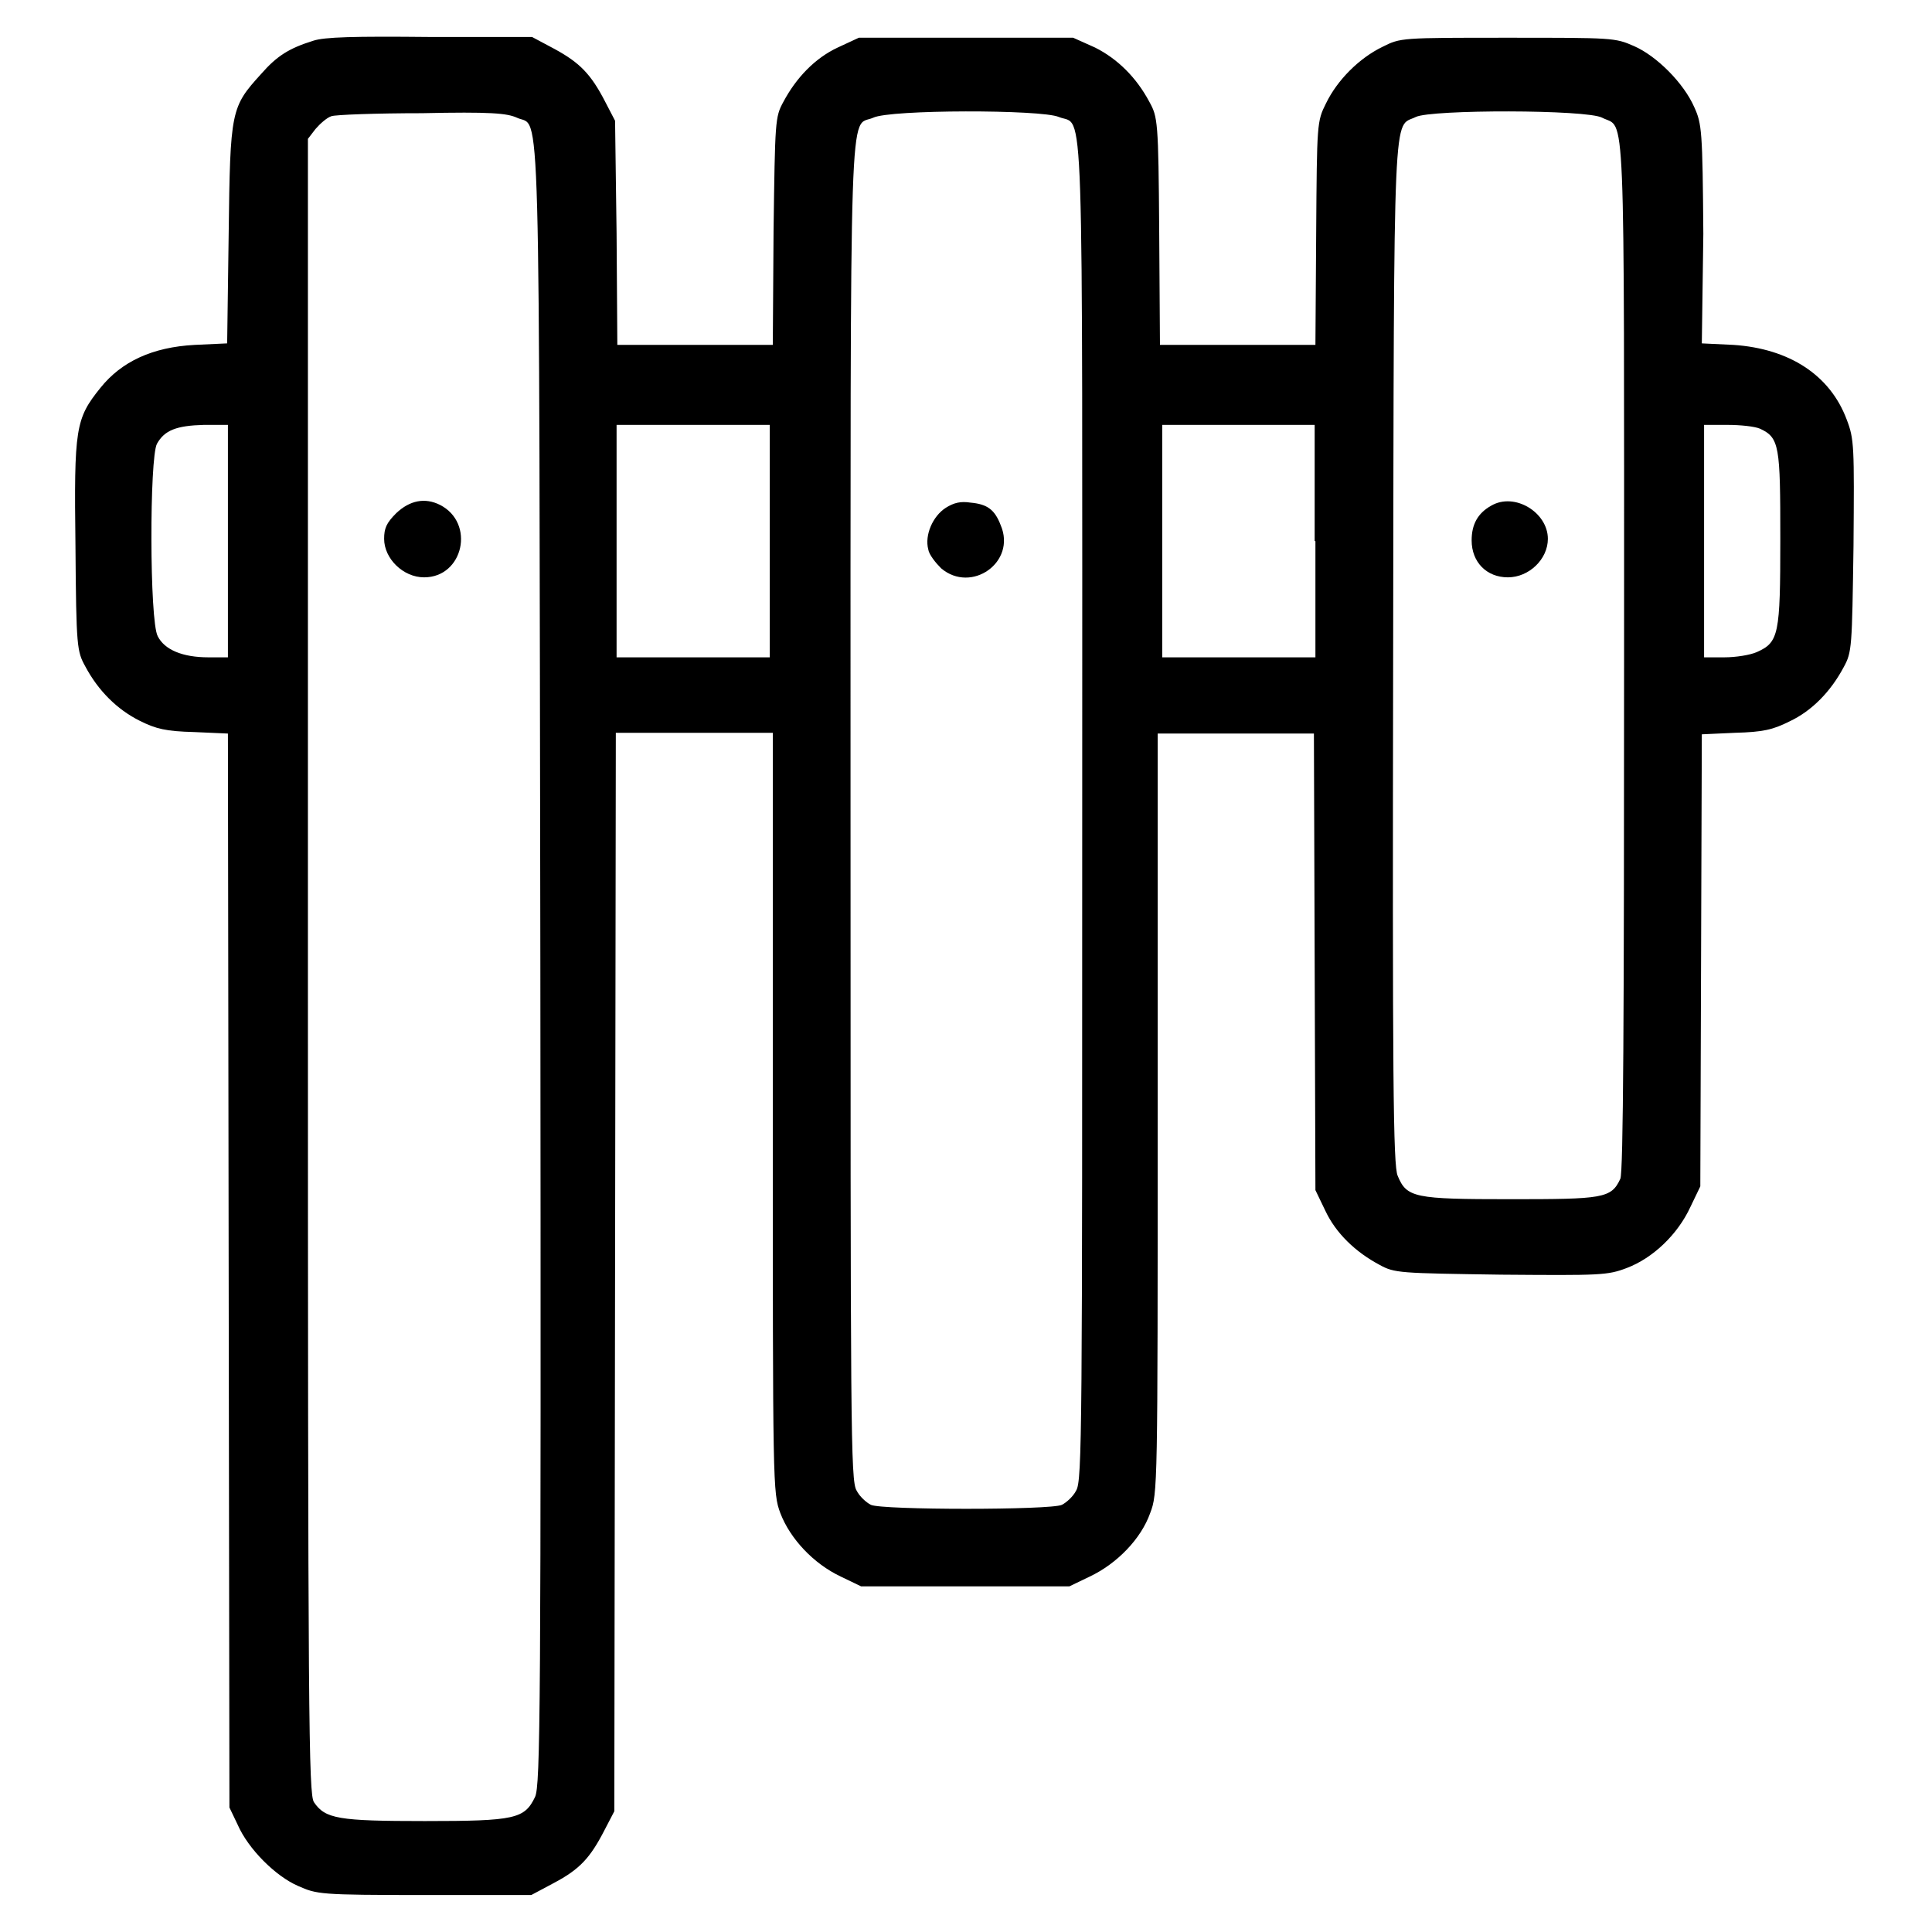 <?xml version="1.0" encoding="utf-8"?>
<!-- Svg Vector Icons : http://www.onlinewebfonts.com/icon -->
<!DOCTYPE svg PUBLIC "-//W3C//DTD SVG 1.1//EN" "http://www.w3.org/Graphics/SVG/1.1/DTD/svg11.dtd">
<svg version="1.1" xmlns="http://www.w3.org/2000/svg" xmlns:xlink="http://www.w3.org/1999/xlink" x="0px" y="0px" viewBox="0 0 256 256" enable-background="new 0 0 256 256" xml:space="preserve">
<g><g><g><path fill="#000000" d="M41.5,5.4c-3.2,1-4.8,2-6.9,4.4c-4,4.4-4.1,4.8-4.3,21.2l-0.2,14.5l-4.3,0.2c-5.6,0.3-9.7,2.2-12.5,5.7c-3.3,4.1-3.5,5.3-3.3,21c0.1,13.4,0.2,13.9,1.3,15.9c1.7,3.2,4.2,5.7,7.2,7.2c2.2,1.1,3.5,1.4,7.2,1.5l4.5,0.2l0.1,71.2l0.1,71.1l1.1,2.3c1.4,3.2,5,6.8,8,8.1c2.5,1.1,2.8,1.2,16.7,1.2h14.2l3-1.6c3.4-1.8,4.8-3.3,6.7-7l1.3-2.5l0.1-71.5l0.1-71.4h10.4h10.4v50.4c0,49.6,0,50.3,1,53c1.3,3.4,4.4,6.7,8,8.4l2.7,1.3H128h13.7l2.7-1.3c3.6-1.7,6.8-5,8-8.4c1-2.6,1-3.3,1-53V97.2h10.4h10.3l0.1,30.2l0.1,30.3l1.3,2.7c1.4,3,4,5.5,7.2,7.2c2,1.1,2.6,1.1,16.1,1.3c13.2,0.1,14.1,0.1,16.7-0.9c3.4-1.3,6.7-4.4,8.4-8.1l1.3-2.7l0.1-29.9l0.1-30l4.4-0.2c3.7-0.1,5-0.4,7.2-1.5c3-1.4,5.5-4,7.2-7.2c1.1-2,1.1-2.6,1.3-16.1c0.1-13.2,0.1-14.1-0.9-16.7c-2.2-5.9-7.6-9.4-15-9.9l-4.2-0.2L225.7,31c-0.1-13.7-0.2-14.6-1.2-16.8c-1.4-3.2-5-6.8-8-8.1C214,5,213.7,5,199.8,5c-14.2,0-14.2,0-16.6,1.2c-3.1,1.5-6,4.4-7.5,7.5c-1.2,2.4-1.2,2.6-1.3,17.2l-0.1,14.8h-10.3h-10.3l-0.1-15.1c-0.1-14.6-0.2-15.1-1.3-17.1c-1.7-3.2-4.2-5.7-7.2-7.2L142.2,5H128h-14.2L111,6.3c-3,1.4-5.5,4-7.2,7.2c-1.1,2-1.1,2.5-1.3,17.1l-0.1,15.1H92.1H81.8l-0.1-14.8L81.5,16l-1.3-2.5c-1.9-3.7-3.4-5.2-6.7-7l-3-1.6L56.9,4.9C46.9,4.8,43,4.9,41.5,5.4z M68.5,15.6c3.2,1.5,2.9-6.9,3.1,112.3c0.1,99.5,0,108.6-0.7,110.2c-1.4,2.9-2.6,3.2-14.6,3.2c-11.5,0-13.2-0.3-14.7-2.5c-0.7-1.1-0.8-10.2-0.8-110.8V18.4l1-1.3c0.6-0.7,1.5-1.5,2.1-1.7c0.5-0.2,6-0.4,12-0.4C65,14.8,67.2,15,68.5,15.6z M140.3,15.5c3.4,1.4,3.1-6,3.1,92.1c0,81.7,0,88.6-0.8,89.9c-0.4,0.8-1.3,1.6-1.9,1.9c-1.5,0.7-23.8,0.7-25.3,0c-0.6-0.3-1.5-1.1-1.9-1.9c-0.8-1.3-0.8-8.1-0.8-89.9c0-97.8-0.2-90.6,3-92C117.9,14.5,138,14.5,140.3,15.5z M212.3,15.6c3.1,1.6,2.9-4,2.9,71.2c0,48.1-0.1,68.6-0.5,69.4c-1.2,2.6-2.3,2.7-14.6,2.7c-12.7,0-13.7-0.2-14.9-3.1c-0.6-1.3-0.7-12.8-0.6-69.5c0.1-74.3,0-69.3,3-70.8C189.6,14.5,210.3,14.5,212.3,15.6z M30.2,71.7v15.4h-2.6c-3.4,0-5.8-1-6.7-2.8c-1.1-2-1.1-23.7-0.1-25.5c1-1.8,2.6-2.4,6.2-2.5h3.2L30.2,71.7L30.2,71.7z M102,71.7v15.4H91.9H81.7V71.7V56.3h10.1H102V71.7z M174.3,71.7v15.4h-10.1H154V71.7V56.3h10.1h10.1V71.7z M233.2,56.8c2.6,1.2,2.7,2.3,2.7,14.6c0,12.7-0.2,13.7-3.1,15c-0.9,0.4-2.8,0.7-4.3,0.7h-2.7V71.7V56.3h3.1C230.6,56.3,232.5,56.5,233.2,56.8z"/><path fill="#000000" d="M52.5,68c-1.3,1.3-1.6,2-1.6,3.4c0,2.6,2.5,5.1,5.3,5.1c5.2,0,6.8-7.2,2.1-9.6C56.3,65.9,54.3,66.3,52.5,68z"/><path fill="#000000" d="M125.3,67.3c-1.7,1.1-2.8,3.6-2.3,5.5c0.1,0.7,1,1.8,1.7,2.5c4,3.4,10-0.8,7.9-5.7c-0.8-2.1-1.8-2.8-4-3C127.3,66.4,126.4,66.6,125.3,67.3z"/><path fill="#000000" d="M197.6,67c-1.8,1-2.6,2.5-2.6,4.6c0,2.9,2,4.9,4.8,4.9c2.8,0,5.3-2.4,5.3-5.1C205.1,67.9,200.7,65.2,197.6,67z"/></g></g></g>
</svg>
